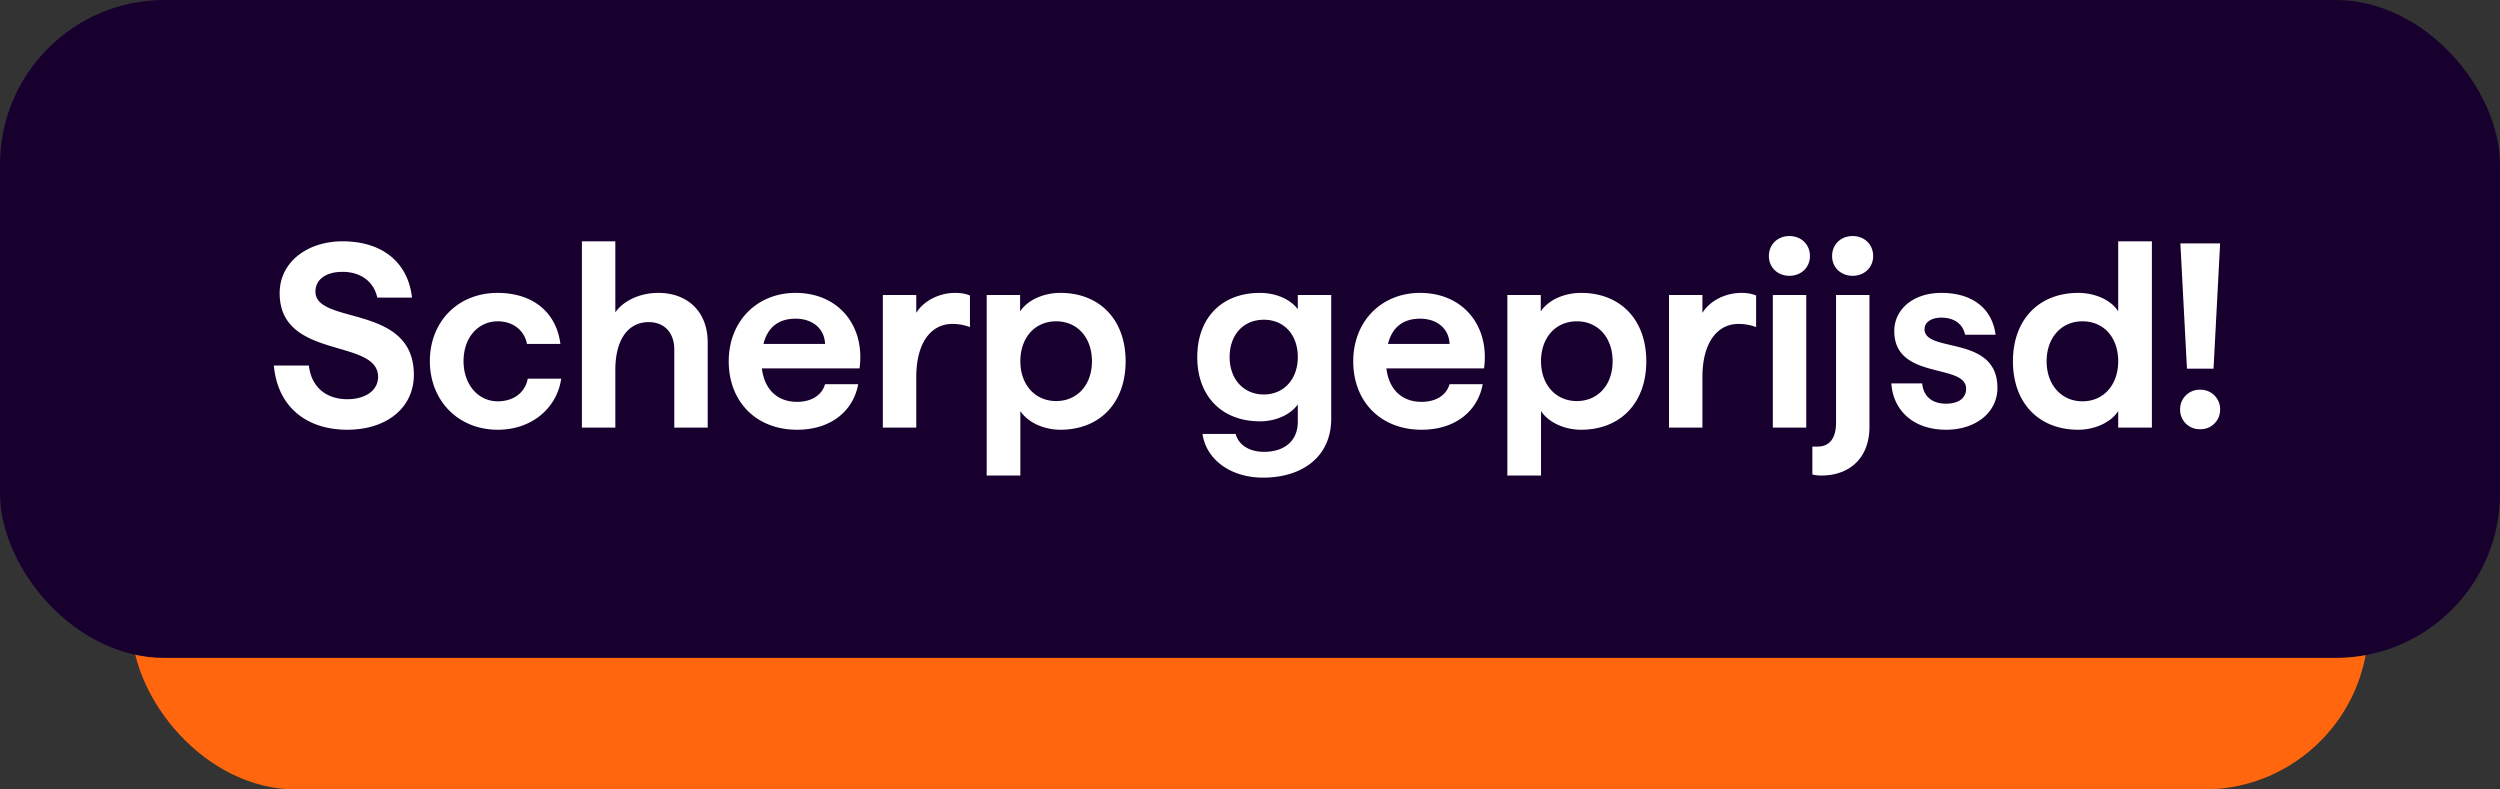 <svg xmlns="http://www.w3.org/2000/svg" width="152" height="48" fill="none" xmlns:v="https://vecta.io/nano"><rect width="100%" height="100%" fill="#333333" stroke="none"/><rect x="8" y="2" width="136" height="46" rx="10" fill="#ff660d"/><rect width="152" height="40" rx="10" fill="#17002e"/><path d="M21.115 26.128c-2.464 0-4.24-1.376-4.464-3.904h2.128c.16 1.376 1.12 2.048 2.336 2.048 1.104 0 1.872-.528 1.872-1.36 0-2.368-5.984-1.008-5.984-5.088 0-1.888 1.68-3.152 3.824-3.152 2.416 0 3.984 1.28 4.224 3.424h-2.112c-.208-.976-1.008-1.568-2.112-1.568-1.008 0-1.648.464-1.648 1.2 0 2.048 5.984.72 5.984 5.056 0 2.032-1.68 3.344-4.048 3.344zm9.149 0c-2.4 0-4.128-1.76-4.128-4.176 0-2.4 1.712-4.144 4.112-4.144 2.192 0 3.584 1.216 3.824 3.104H32.04c-.16-.832-.848-1.376-1.776-1.376-1.184 0-2.08.976-2.08 2.416s.896 2.448 2.08 2.448c.96 0 1.664-.528 1.824-1.376h2.032c-.24 1.728-1.728 3.104-3.856 3.104zM35.38 26V14.672h2.032v4.32c.416-.608 1.36-1.184 2.624-1.184 1.744 0 2.992 1.12 2.992 3.008V26h-2.032v-4.752c0-1.04-.624-1.664-1.552-1.664-1.264 0-2.032 1.072-2.032 2.912V26H35.38zm13.087.128c-2.512 0-4.16-1.728-4.16-4.16s1.712-4.16 4.064-4.16c2.64 0 4.24 2.032 3.888 4.592h-5.936c.16 1.328.992 2.032 2.128 2.032.912 0 1.52-.416 1.712-1.072h2.016c-.304 1.648-1.68 2.768-3.712 2.768zm-2.048-5.216h3.744c-.032-.928-.752-1.536-1.792-1.536-1.024 0-1.696.512-1.952 1.536zM53.677 26v-8.064h2.032v1.088c.448-.736 1.392-1.216 2.368-1.216.336 0 .64.048.896.16v1.92a2.95 2.95 0 0 0-1.088-.192c-1.168 0-2.176.992-2.176 3.248V26h-2.032zm6.313 2.912V17.936h2.032v.992c.464-.688 1.424-1.12 2.448-1.12 2.384 0 3.968 1.616 3.968 4.16s-1.584 4.16-3.968 4.16c-1.008 0-1.984-.448-2.432-1.136v3.92H59.99zm2.048-6.944c0 1.424.896 2.416 2.176 2.416s2.176-.976 2.176-2.416c0-1.456-.896-2.432-2.176-2.432s-2.176.976-2.176 2.432zm14.756 7.072c-2.032 0-3.472-1.152-3.68-2.656h2.016c.176.672.832 1.088 1.728 1.088 1.184 0 2.048-.624 2.048-1.824v-1.056c-.48.656-1.376 1.024-2.304 1.024-2.32 0-3.808-1.536-3.808-3.904 0-2.384 1.488-3.904 3.808-3.904.928 0 1.824.352 2.304.992v-.864h2.032v7.52c0 2.304-1.744 3.584-4.144 3.584zm-2.032-7.328c0 1.344.848 2.272 2.08 2.272 1.216 0 2.064-.928 2.064-2.272 0-1.376-.848-2.272-2.064-2.272-1.232 0-2.08.896-2.08 2.272zm11.675 4.416c-2.512 0-4.16-1.728-4.16-4.16s1.712-4.16 4.064-4.16c2.64 0 4.24 2.032 3.888 4.592h-5.936c.16 1.328.992 2.032 2.128 2.032.912 0 1.52-.416 1.712-1.072h2.016c-.304 1.648-1.68 2.768-3.712 2.768zm-2.048-5.216h3.744c-.032-.928-.752-1.536-1.792-1.536-1.024 0-1.696.512-1.952 1.536zm7.258 8V17.936h2.032v.992c.464-.688 1.424-1.12 2.448-1.12 2.384 0 3.968 1.616 3.968 4.16s-1.584 4.16-3.968 4.16c-1.008 0-1.984-.448-2.432-1.136v3.92h-2.048zm2.048-6.944c0 1.424.896 2.416 2.176 2.416s2.176-.976 2.176-2.416c0-1.456-.896-2.432-2.176-2.432s-2.176.976-2.176 2.432zm7.78 4.032v-8.064h2.032v1.088c.448-.736 1.392-1.216 2.368-1.216.336 0 .64.048.896.16v1.92a2.95 2.95 0 0 0-1.088-.192c-1.168 0-2.176.992-2.176 3.248V26h-2.032zm6.313 0v-8.064h2.032V26h-2.032zm-.24-10.432c0-.704.528-1.216 1.248-1.216s1.248.512 1.248 1.216c0 .688-.528 1.2-1.248 1.2s-1.248-.512-1.248-1.2zm3.188 13.344c-.192 0-.352-.016-.544-.064v-1.696h.32c.752 0 1.12-.544 1.12-1.456v-7.76h2.032v8.016c0 1.856-1.168 2.96-2.928 2.96zm.656-13.344c0-.704.528-1.216 1.248-1.216s1.248.512 1.248 1.216c0 .688-.528 1.2-1.248 1.2s-1.248-.512-1.248-1.2zm6.932 10.56c-2.064 0-3.233-1.248-3.328-2.816h1.872c.08.784.592 1.232 1.456 1.232.752 0 1.216-.336 1.216-.912 0-1.568-4.368-.496-4.368-3.504 0-1.296 1.12-2.32 2.864-2.32 1.904 0 3.088.96 3.296 2.544h-1.856c-.128-.656-.672-1.04-1.44-1.04-.576 0-1.024.256-1.024.704 0 1.472 4.432.32 4.432 3.568 0 1.488-1.312 2.544-3.12 2.544zm8.031 0c-2.384 0-3.968-1.616-3.968-4.16s1.584-4.16 3.968-4.16c1.024 0 2 .432 2.432 1.12v-4.256h2.048V26h-2.048v-1.008c-.432.688-1.424 1.136-2.432 1.136zm-1.92-4.16c0 1.44.912 2.432 2.176 2.432 1.296 0 2.176-1.008 2.176-2.432 0-1.456-.88-2.432-2.176-2.432-1.264 0-2.176.976-2.176 2.432zm8.532.448l-.4-7.616h2.416l-.4 7.616h-1.616zm-.416 2.48a1.18 1.18 0 0 1 1.216-1.2 1.18 1.18 0 0 1 1.216 1.2 1.18 1.18 0 0 1-1.216 1.2 1.18 1.18 0 0 1-1.216-1.2z" fill="#fff"/></svg>